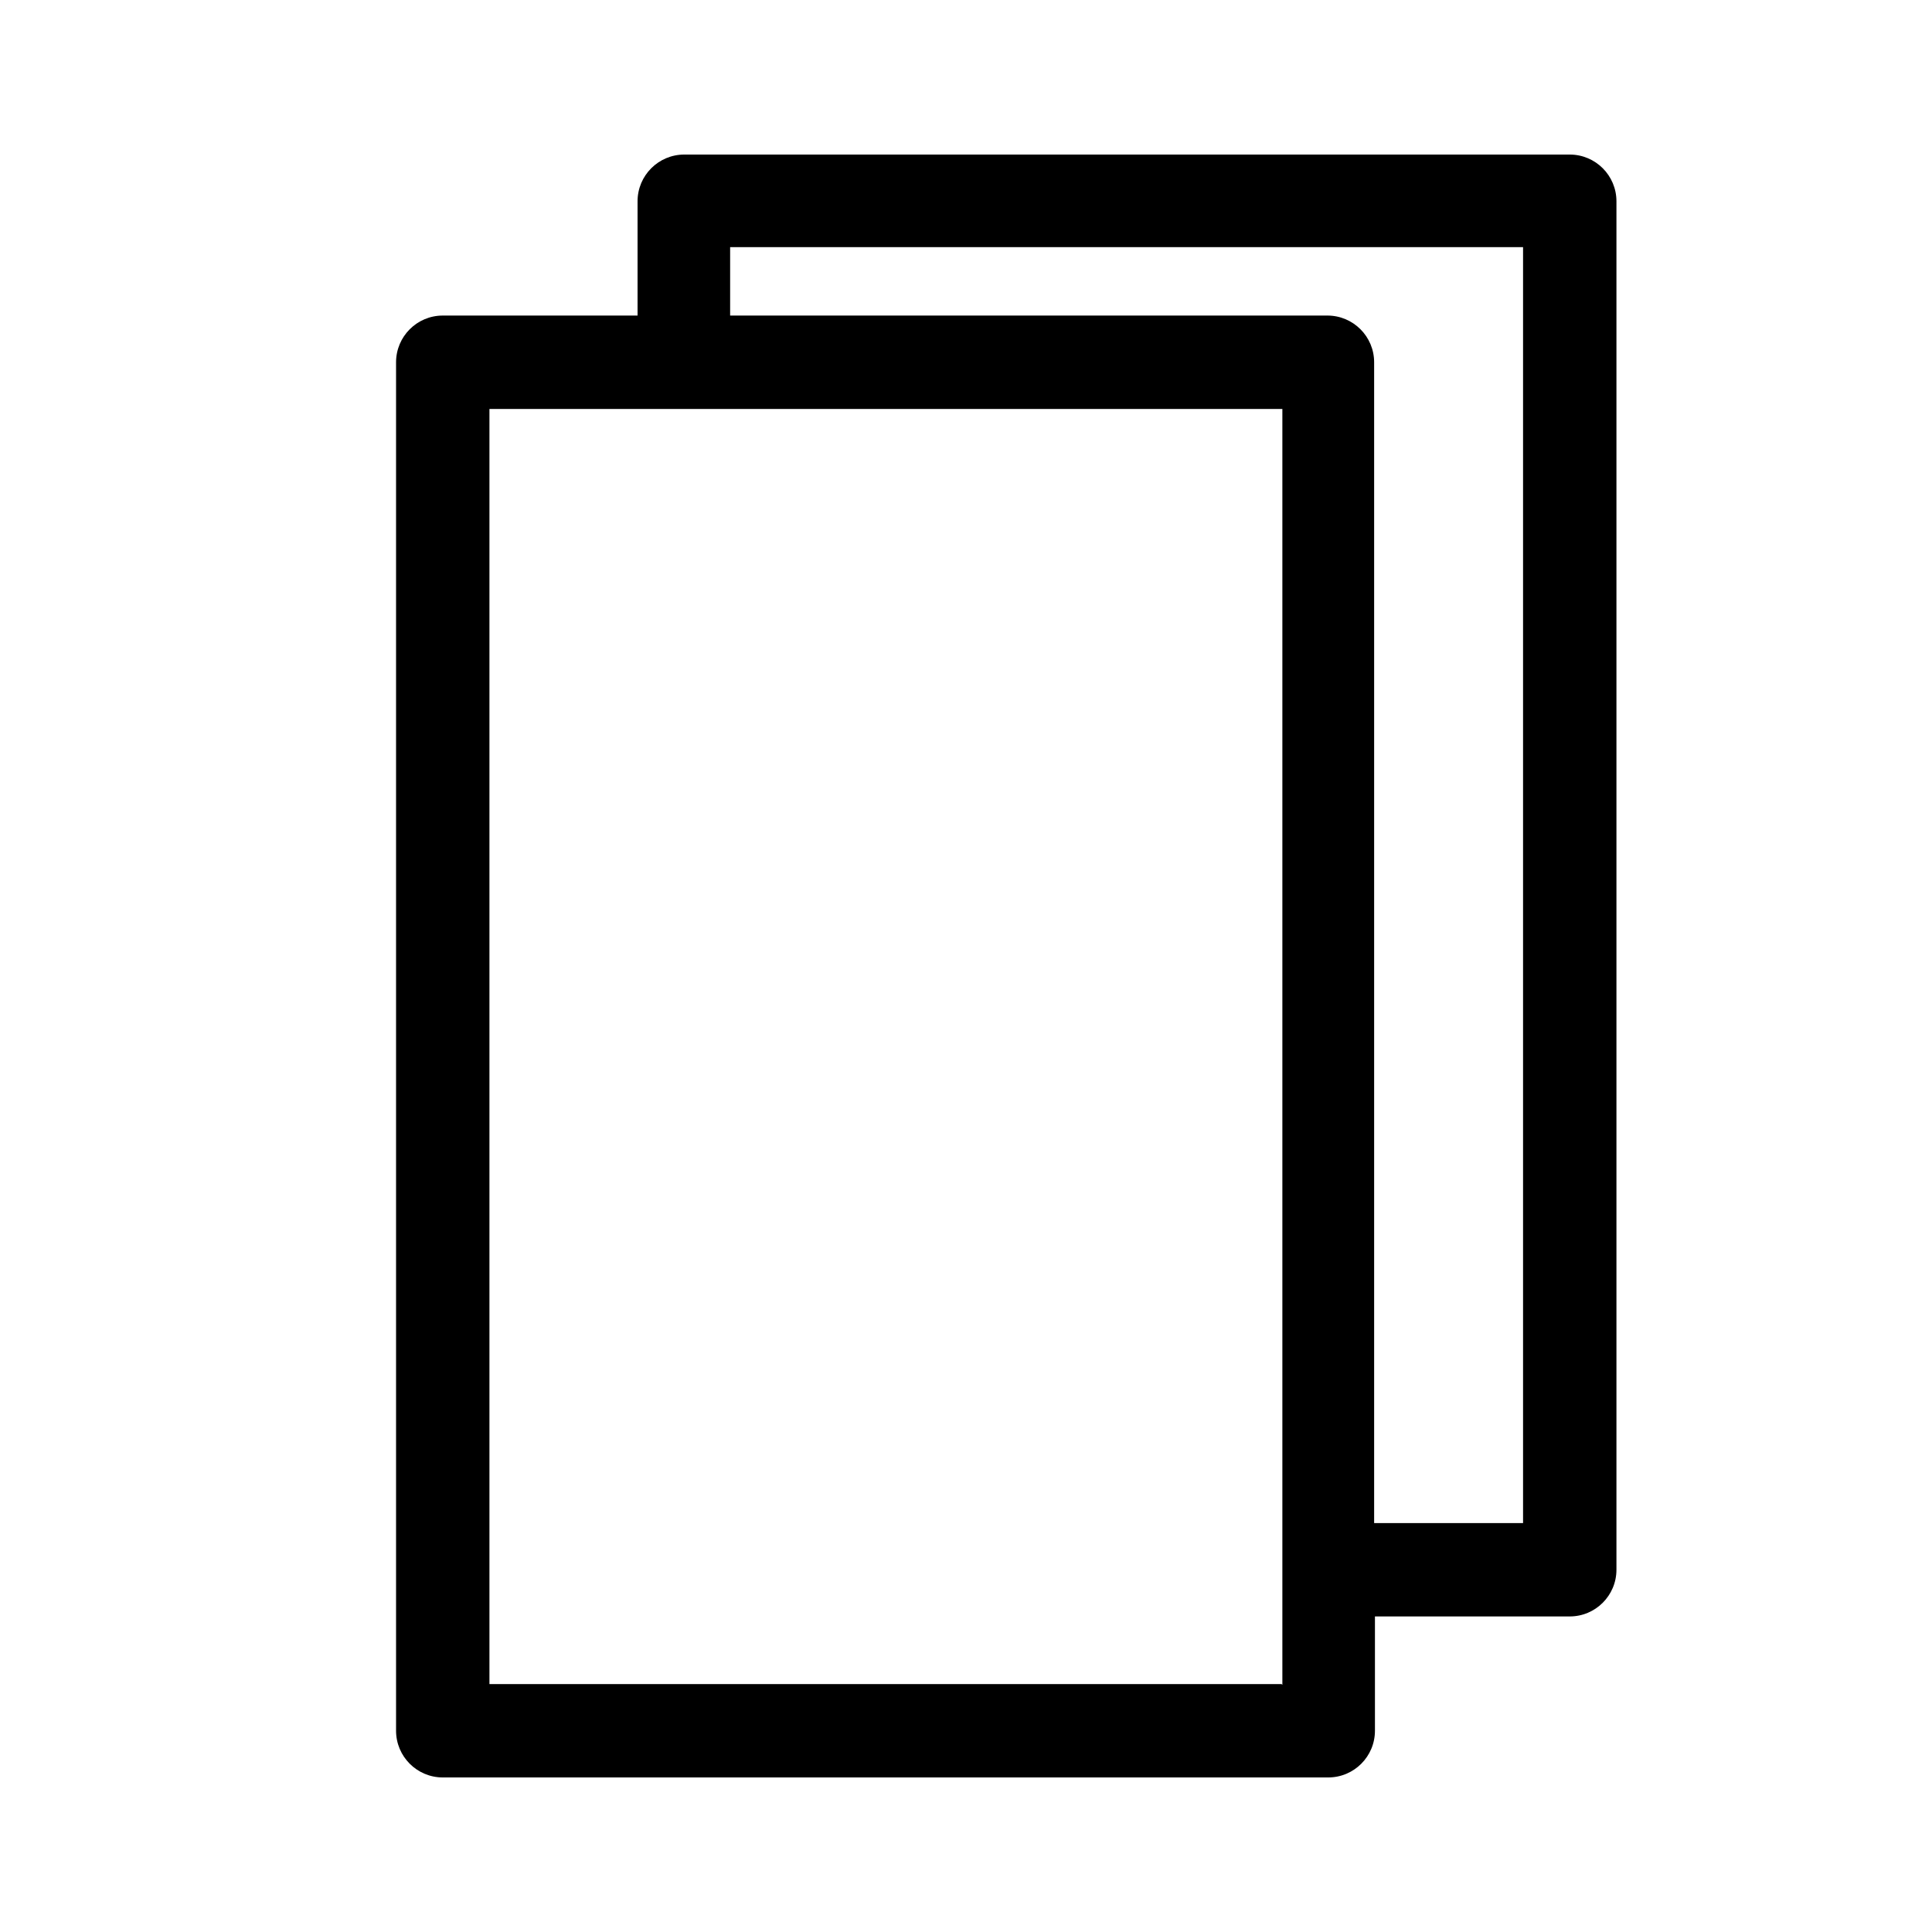 <?xml version="1.0" encoding="UTF-8"?><svg id="b" xmlns="http://www.w3.org/2000/svg" viewBox="0 0 24 24"><defs><style>.d{fill:none;}</style></defs><g id="c"><path d="m19.5,1.92h-11c-.32,0-.58.26-.58.58v1.42h-2.42c-.32,0-.58.26-.58.58v17c0,.32.26.58.58.58h11c.32,0,.58-.26.58-.58v-1.42h2.42c.32,0,.58-.26.58-.58V2.5c0-.32-.26-.58-.58-.58Zm-3.58,19H6.08V5.08h9.85v15.85Zm3-2h-1.85V4.5c0-.32-.26-.58-.58-.58h-7.42v-.85h9.85v15.85Z"/><rect class="d" width="24" height="24" transform="translate(0 24) rotate(-90)"/></g></svg>